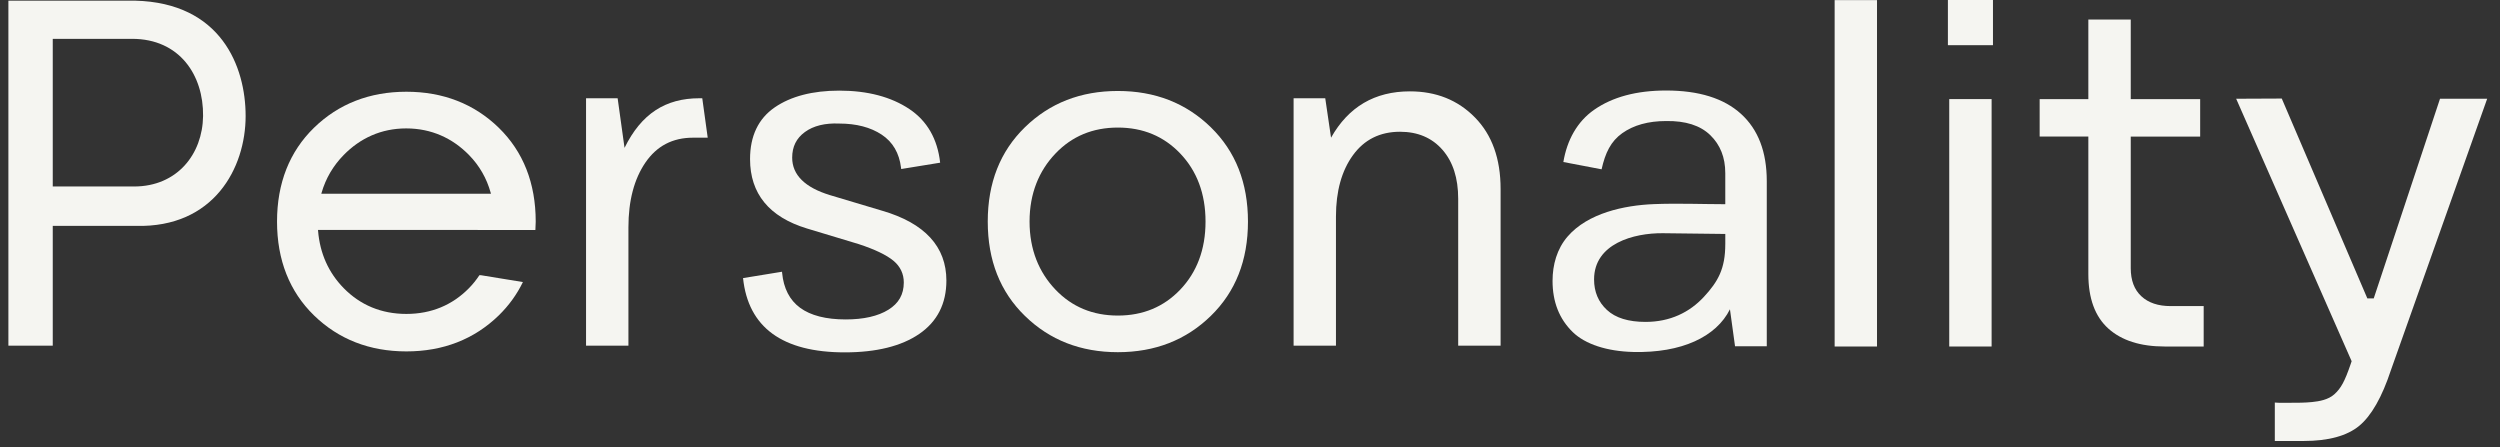 <?xml version="1.0" encoding="UTF-8"?> <svg xmlns="http://www.w3.org/2000/svg" width="151" height="27" viewBox="0 0 151 27" fill="none"><rect x="0" y="0" width="151" height="27" fill="#333333" stroke="none"/><path d="M8.157 0.04H0.507V20.877H3.186V13.644H8.216C12.909 13.76 14.836 10.158 14.836 7.005C14.836 4.028 13.36 0.166 8.157 0.04ZM8.097 11.263H3.186V2.346H7.978C10.852 2.346 12.296 4.545 12.266 7.006C12.237 9.308 10.704 11.264 8.097 11.264V11.263Z" fill="#F5F5F1"></path><path d="M73.13 7.683C71.631 6.224 69.761 5.495 67.519 5.495C65.276 5.495 63.406 6.224 61.908 7.683C60.409 9.142 59.66 11.041 59.66 13.383C59.66 15.726 60.408 17.626 61.908 19.084C63.406 20.543 65.276 21.272 67.519 21.272C69.761 21.272 71.631 20.543 73.13 19.084C74.628 17.626 75.377 15.726 75.377 13.383C75.377 11.041 74.628 9.142 73.13 7.683ZM71.286 17.495C70.289 18.538 69.032 19.06 67.519 19.06C66.005 19.06 64.748 18.538 63.752 17.495C62.754 16.451 62.185 15.081 62.185 13.383C62.185 11.684 62.755 10.314 63.752 9.271C64.748 8.227 66.004 7.705 67.519 7.705C69.033 7.705 70.289 8.227 71.286 9.271C72.282 10.314 72.814 11.685 72.814 13.383C72.814 15.08 72.282 16.451 71.286 17.495Z" fill="#F5F5F1"></path><path d="M85.158 5.518C83.034 5.518 81.447 6.451 80.395 8.316L80.045 5.935H78.133V20.878H80.692V13.078C80.692 11.551 81.035 10.315 81.719 9.373C82.404 8.431 83.352 7.958 84.562 7.958C85.634 7.958 86.487 8.321 87.123 9.046C87.758 9.77 88.075 10.757 88.075 12.007V20.878H90.636V11.412C90.636 9.587 90.12 8.148 89.088 7.096C88.056 6.043 86.745 5.518 85.159 5.518H85.158Z" fill="#F5F5F1"></path><path d="M113.371 0.007H110.812V20.929H113.371V0.007Z" fill="#F5F5F1"></path><path d="M128.697 1.181H126.136V5.986H123.195V8.248H126.136V16.553C126.136 18.021 126.538 19.118 127.342 19.843C128.146 20.566 129.282 20.929 130.751 20.929H133.102V18.488H131.108C130.354 18.488 129.763 18.29 129.337 17.893C128.909 17.496 128.697 16.931 128.697 16.196V8.249H132.89V5.987H128.697V1.181Z" fill="#F5F5F1"></path><path d="M147.377 5.964L143.373 18.025H142.988L137.825 5.967L137.819 5.952L135.101 5.964H135.064L142.039 21.817L141.984 21.98C141.617 23.053 141.39 23.458 140.988 23.82C140.624 24.145 140.085 24.239 139.655 24.283C139.21 24.329 138.751 24.328 138.307 24.328C138.138 24.328 137.969 24.328 137.802 24.331C137.677 24.332 137.552 24.324 137.424 24.315L137.399 24.313V26.635H139.149C140.636 26.635 141.762 26.327 142.498 25.719C143.232 25.112 143.876 23.981 144.41 22.36L150.225 5.965H147.377L147.377 5.964Z" fill="#F5F5F1"></path><path d="M42.242 5.935C40.198 5.935 38.733 6.868 37.722 8.932L37.305 5.935H35.397V20.878H37.957V13.733C37.957 12.127 38.299 10.822 38.983 9.819C39.668 8.817 40.626 8.316 41.856 8.316H42.746L42.417 5.935H42.242Z" fill="#F5F5F1"></path><path d="M120.293 5.985H117.734V20.929H120.293V5.985Z" fill="#F5F5F1"></path><path d="M117.653 0H120.375V2.729H117.653V0Z" fill="#F5F5F1"></path><path d="M29.036 16.621H28.957C28.768 16.907 28.557 17.17 28.327 17.404C27.33 18.421 26.058 18.961 24.544 18.961C23.03 18.961 21.756 18.421 20.76 17.404C19.843 16.469 19.322 15.302 19.211 13.937L19.207 13.887H19.258L32.337 13.891L32.34 13.829C32.348 13.685 32.357 13.534 32.357 13.383C32.357 11.066 31.606 9.159 30.125 7.716C28.642 6.273 26.764 5.541 24.545 5.541C22.326 5.541 20.449 6.273 18.966 7.716C17.484 9.159 16.733 11.065 16.733 13.383C16.733 15.701 17.485 17.609 18.966 19.051C20.448 20.493 22.325 21.225 24.545 21.225C26.766 21.225 28.642 20.493 30.125 19.051C30.734 18.457 31.222 17.781 31.583 17.036L29.039 16.621H29.036ZM19.424 11.641C19.674 10.777 20.124 10.01 20.759 9.362C21.755 8.345 23.025 7.756 24.532 7.756H24.544C26.061 7.759 27.334 8.348 28.327 9.362C28.954 10.002 29.395 10.768 29.637 11.641L29.653 11.7H19.407L19.424 11.641Z" fill="#F5F5F1"></path><path d="M105.158 6.879C104.12 5.937 102.612 5.467 100.633 5.467C98.847 5.467 97.396 5.856 96.282 6.634C95.26 7.347 94.647 8.467 94.427 9.786L96.736 10.226C96.956 9.236 97.295 8.533 97.982 8.046C98.674 7.556 99.557 7.311 100.633 7.311C101.805 7.292 102.694 7.575 103.299 8.161C103.904 8.747 104.207 9.511 104.207 10.452V12.334C102.771 12.331 101.324 12.272 99.889 12.329C98.107 12.4 95.909 12.868 94.685 14.284C94.039 15.03 93.774 15.993 93.774 16.965C93.774 18.233 94.179 19.269 94.999 20.063C95.747 20.788 97.056 21.22 98.644 21.259C101.573 21.331 103.663 20.341 104.489 18.681L104.796 20.913H106.713V10.942C106.713 9.175 106.195 7.821 105.158 6.879ZM104.207 14.747C104.207 16.226 103.775 17.004 102.91 17.936C102.045 18.868 100.873 19.443 99.394 19.443C98.356 19.443 97.579 19.203 97.06 18.722C96.541 18.242 96.282 17.628 96.282 16.878C96.282 14.717 98.672 14.068 100.44 14.086C100.775 14.089 104.208 14.129 104.208 14.131V14.746L104.207 14.747Z" fill="#F5F5F1"></path><path d="M53.289 12.73L50.138 11.788C48.619 11.326 47.848 10.564 47.848 9.523C47.848 8.858 48.099 8.352 48.616 7.974C49.133 7.597 49.83 7.425 50.693 7.463C51.721 7.463 52.584 7.688 53.257 8.134C53.923 8.575 54.316 9.248 54.423 10.133L54.432 10.209L56.785 9.826C56.626 8.397 56.003 7.307 54.928 6.588C53.822 5.849 52.397 5.474 50.693 5.474C49.08 5.474 47.767 5.816 46.789 6.489C45.803 7.169 45.303 8.218 45.303 9.61C45.303 11.695 46.457 13.105 48.733 13.798L51.854 14.74C52.834 15.059 53.544 15.4 53.968 15.752C54.379 16.097 54.589 16.538 54.589 17.062C54.589 17.782 54.285 18.32 53.66 18.707C53.031 19.097 52.164 19.294 51.08 19.294C49.889 19.294 48.962 19.057 48.326 18.59C47.695 18.126 47.329 17.417 47.24 16.483L47.233 16.413L44.88 16.797C45.191 19.773 47.256 21.283 51.026 21.283C52.932 21.283 54.446 20.908 55.524 20.168C56.611 19.423 57.162 18.339 57.162 16.948C57.162 14.9 55.859 13.48 53.289 12.73L53.289 12.73Z" fill="#F5F5F1"></path></svg> 